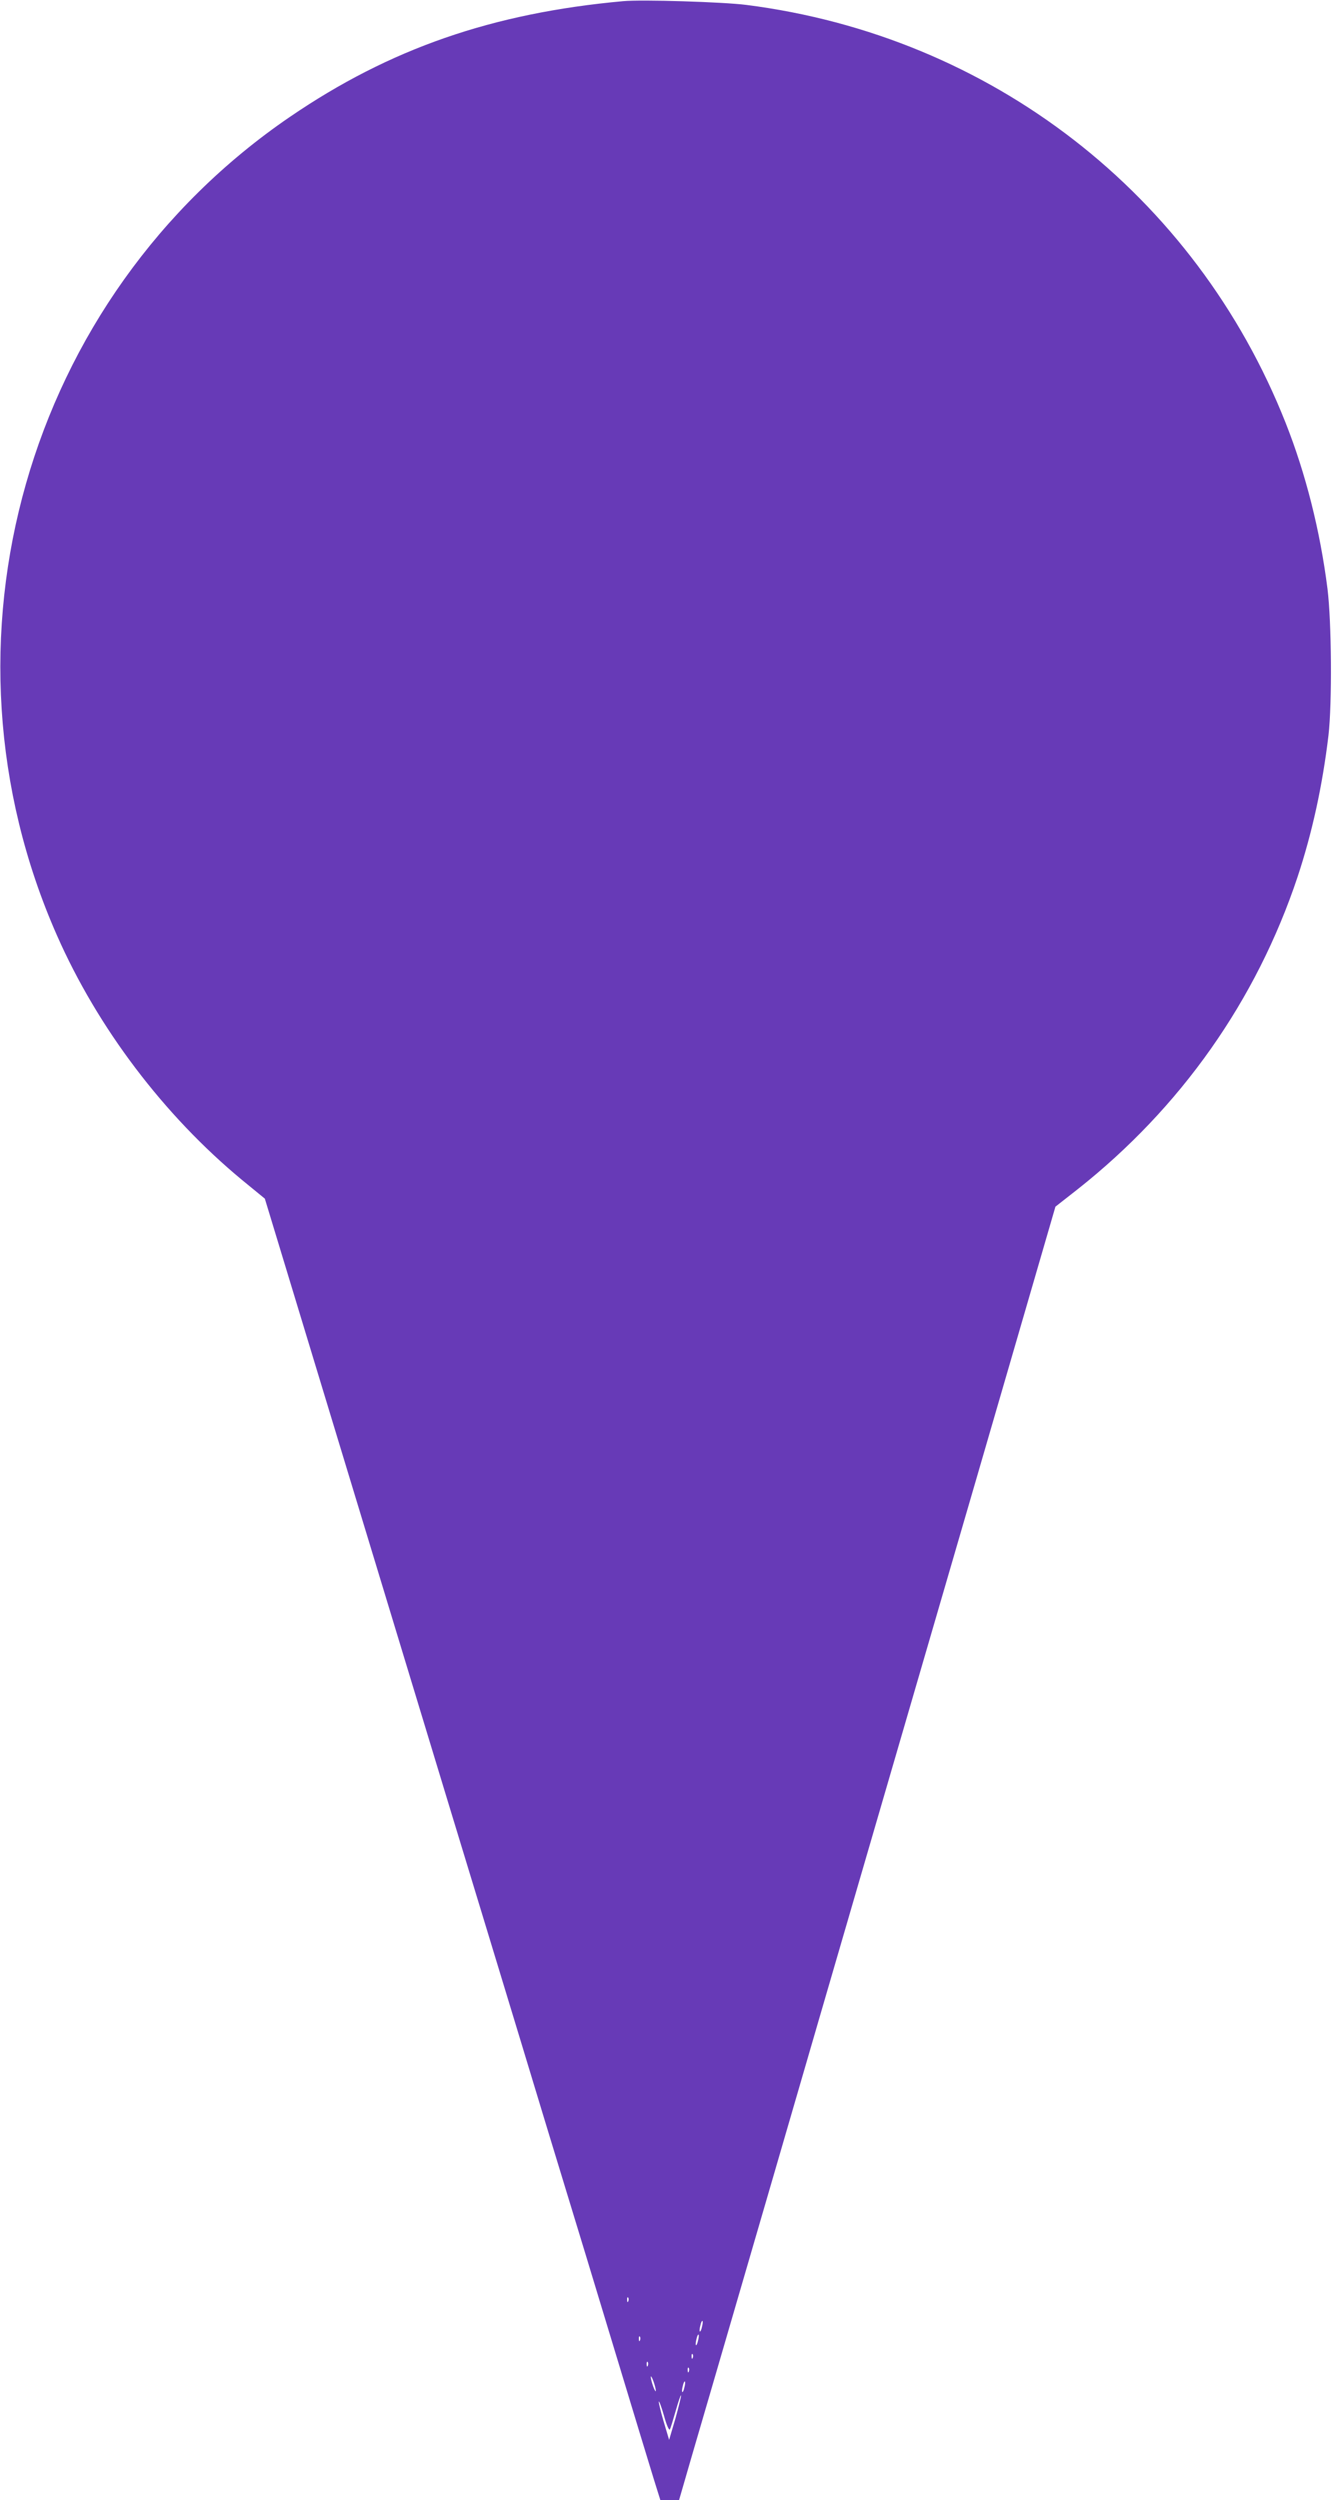 <?xml version="1.0" standalone="no"?>
<!DOCTYPE svg PUBLIC "-//W3C//DTD SVG 20010904//EN"
 "http://www.w3.org/TR/2001/REC-SVG-20010904/DTD/svg10.dtd">
<svg version="1.0" xmlns="http://www.w3.org/2000/svg"
 width="682pt" height="1280pt" viewBox="0 0 682 1280"
 preserveAspectRatio="xMidYMid meet">
<g transform="translate(0,1280) scale(0.1,-0.1)"
fill="#673ab7" stroke="none">
<path d="M3190 12794 c-669 -61 -1194 -243 -1705 -592 -1352 -923 -1856 -2691
-1193 -4192 209 -474 548 -921 948 -1252 l116 -95 373 -1229 c205 -676 460
-1515 566 -1864 106 -349 271 -889 365 -1200 94 -311 202 -666 240 -790 38
-124 146 -479 240 -790 94 -311 187 -616 206 -678 l35 -112 48 0 48 0 66 228
c66 227 94 320 397 1362 89 305 201 692 250 860 175 601 404 1387 806 2768
l408 1404 111 87 c531 419 918 969 1129 1602 75 227 127 465 158 724 19 166
16 579 -5 750 -38 300 -112 591 -214 849 -463 1171 -1510 1982 -2763 2141
-119 15 -533 28 -630 19z m27 -11776 c-3 -8 -6 -5 -6 6 -1 11 2 17 5 13 3 -3
4 -12 1 -19z m377 -132 c-3 -15 -8 -25 -11 -23 -2 3 -1 17 3 31 3 15 8 25 11
23 2 -3 1 -17 -3 -31z m-20 -70 c-3 -15 -8 -25 -11 -23 -2 3 -1 17 3 31 3 15
8 25 11 23 2 -3 1 -17 -3 -31z m-297 2 c-3 -8 -6 -5 -6 6 -1 11 2 17 5 13 3
-3 4 -12 1 -19z m270 -90 c-3 -8 -6 -5 -6 6 -1 11 2 17 5 13 3 -3 4 -12 1 -19z
m-230 -40 c-3 -8 -6 -5 -6 6 -1 11 2 17 5 13 3 -3 4 -12 1 -19z m210 -30 c-3
-8 -6 -5 -6 6 -1 11 2 17 5 13 3 -3 4 -12 1 -19z m-169 -98 c0 -8 -6 1 -13 20
-7 19 -13 42 -13 50 0 8 6 -1 13 -20 7 -19 13 -42 13 -50z m146 16 c-3 -15 -8
-25 -11 -23 -2 3 -1 17 3 31 3 15 8 25 11 23 2 -3 1 -17 -3 -31z m-45 -156
l-33 -112 -28 94 c-15 51 -26 97 -25 102 2 5 14 -28 27 -73 13 -48 26 -77 30
-69 4 7 17 50 30 96 13 45 25 81 27 78 2 -2 -11 -54 -28 -116z"/>
</g>
</svg>
